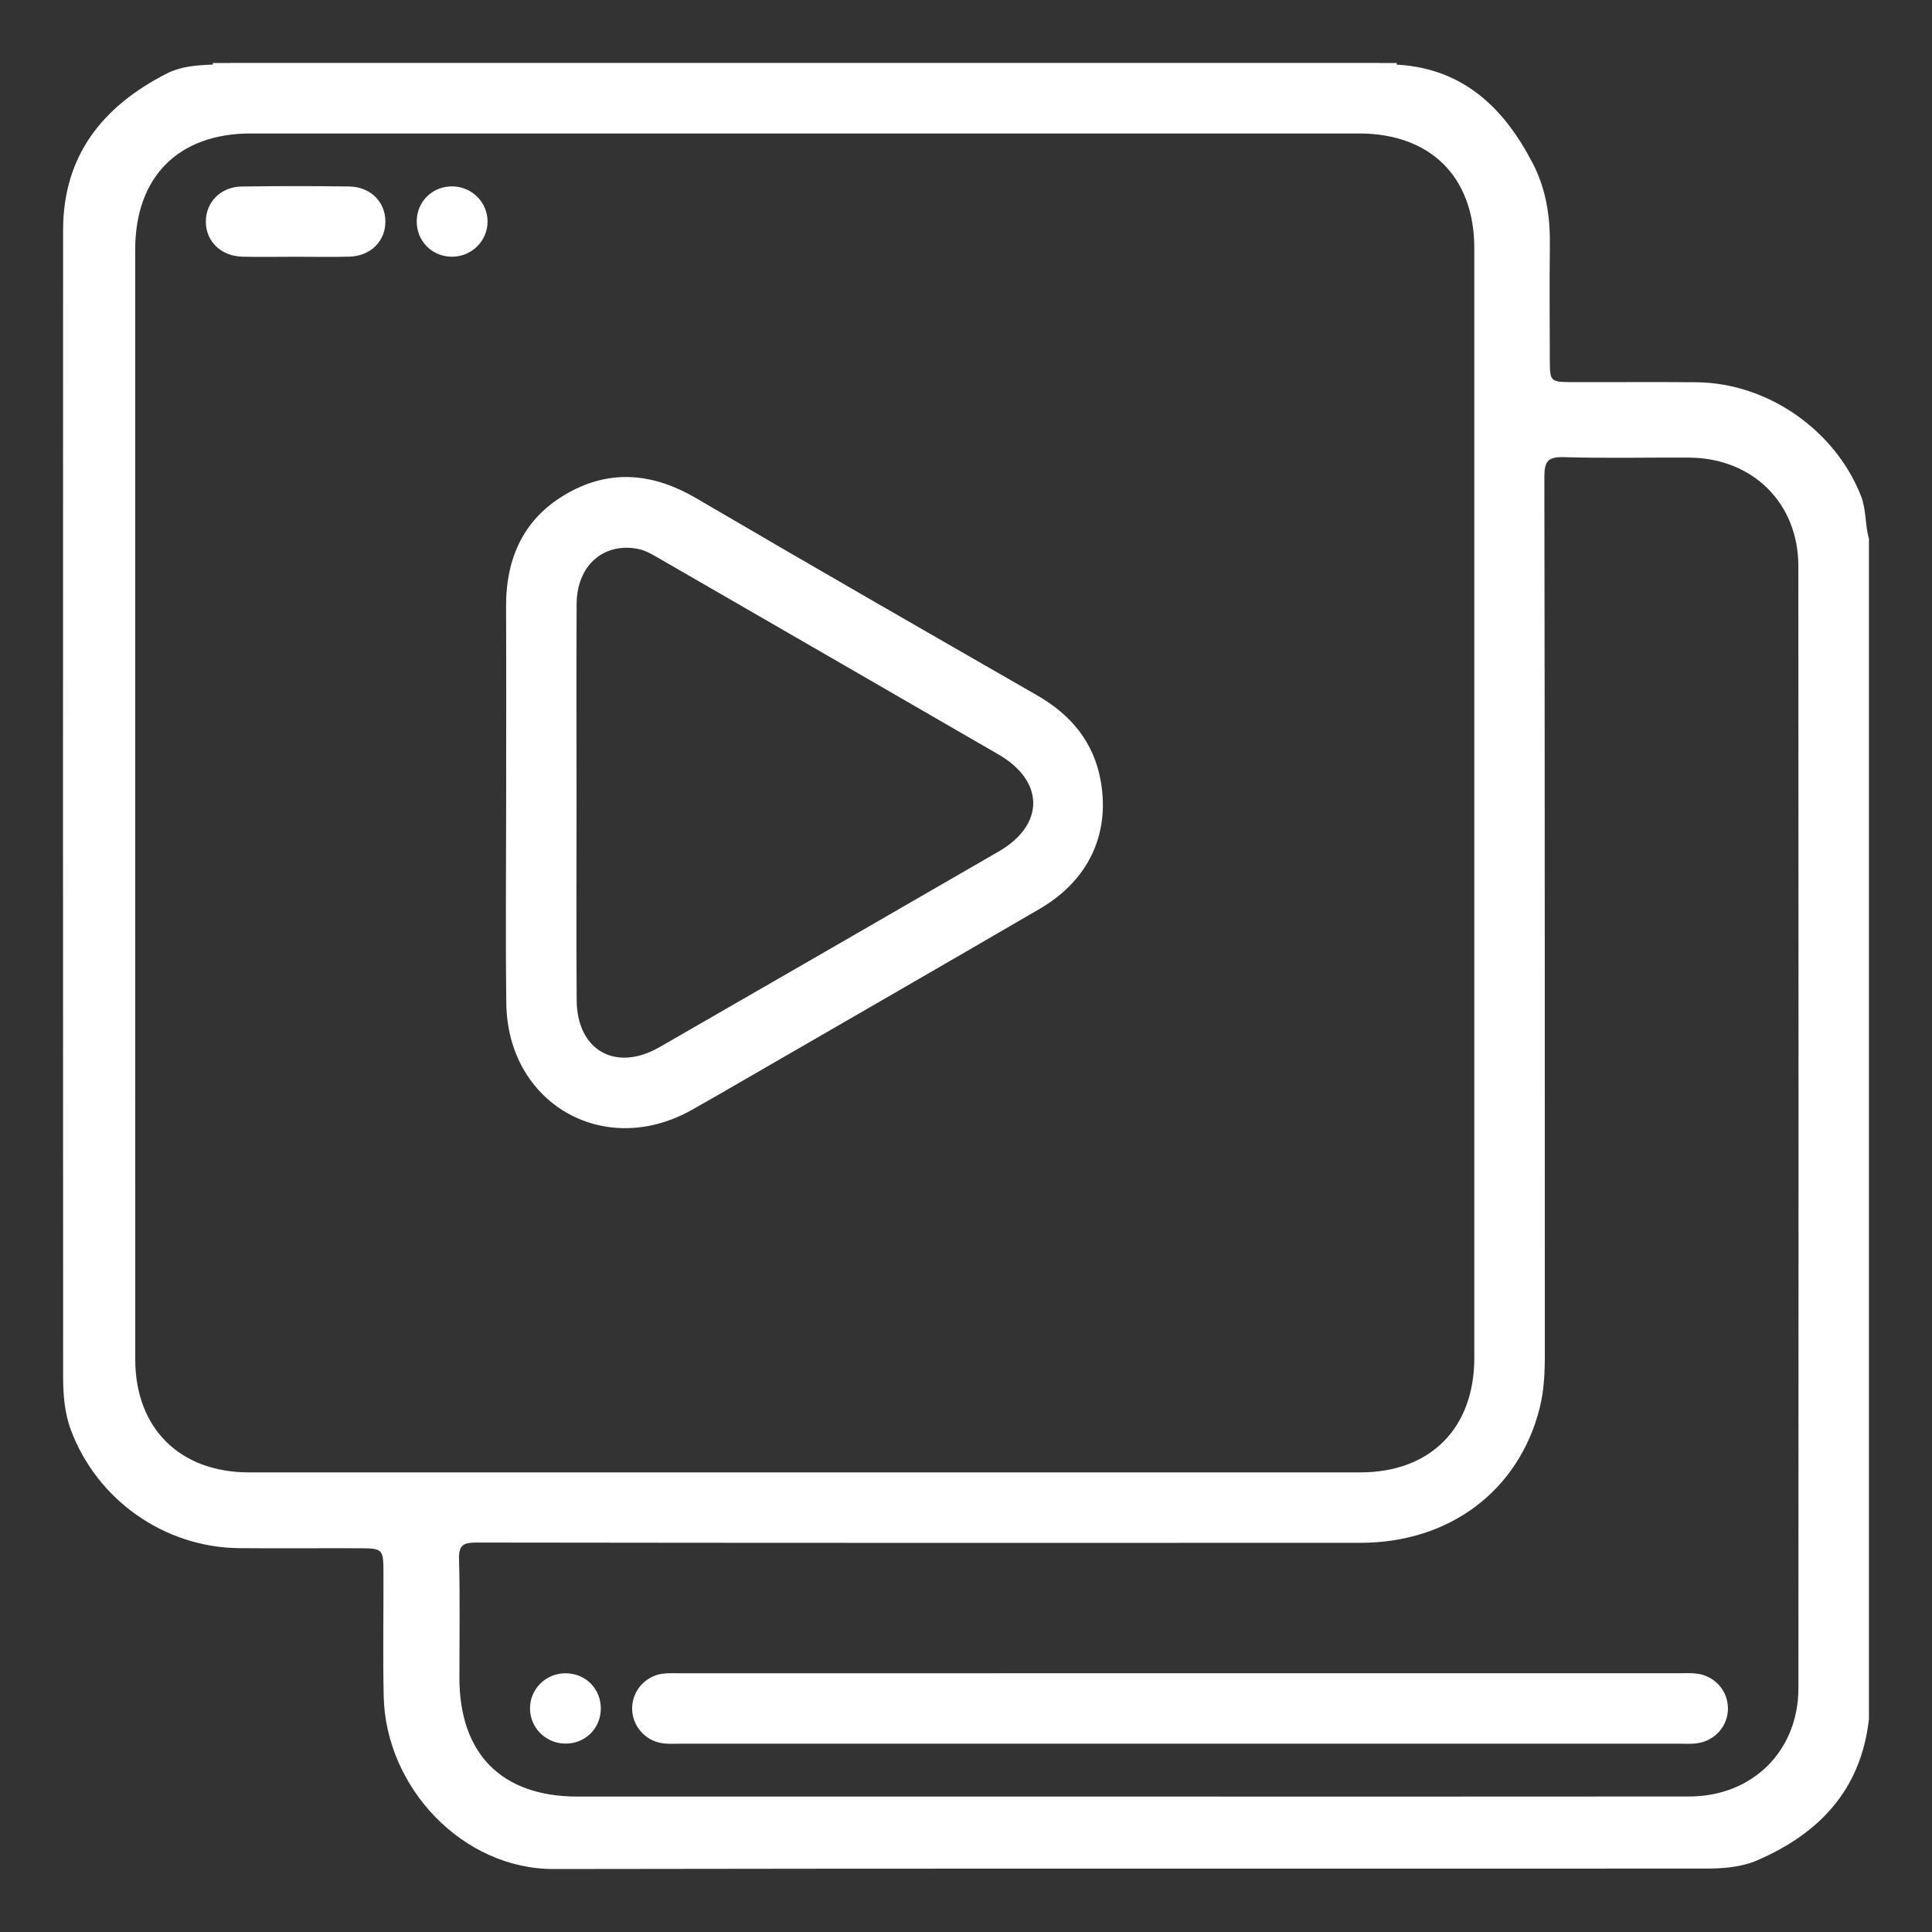 <?xml version="1.0" encoding="utf-8"?>
<!-- Generator: Adobe Illustrator 26.0.1, SVG Export Plug-In . SVG Version: 6.00 Build 0)  -->
<svg version="1.1" id="Layer_1" xmlns="http://www.w3.org/2000/svg" xmlns:xlink="http://www.w3.org/1999/xlink" x="0px" y="0px"
	 viewBox="0 0 500 500" style="enable-background:new 0 0 500 500;" xml:space="preserve">
<rect x="0" y="0" width="500" height="500" fill="#333333" stroke="none"/>
<style type="text/css">
	.st0{fill:#FFFFFF;}
</style>
<g>
	<path class="st0" d="M54.93,17.11c0.18-0.25,0.23-0.52,0.13-0.81c1.52,0,3.04,0,4.56,0C58.22,17.53,56.59,17.41,54.93,17.11z"/>
	<path class="st0" d="M361.49,16.3c-0.11,0.29-0.07,0.56,0.12,0.81c-1.66,0.29-3.29,0.41-4.68-0.81
		C358.45,16.3,359.97,16.3,361.49,16.3z"/>
	<path class="st0" d="M481.62,128.34c-6.7-17.01-24.08-29.2-42.48-29.41c-10.94-0.12-21.88,0.01-32.81-0.04
		c-4.91-0.02-5.22-0.32-5.24-5.14c-0.05-10.33-0.08-20.66,0.01-30.99c0.06-7.12-1.11-14.04-4.34-20.32
		c-7.32-14.22-17.75-24.56-34.84-25.69c-1.66-0.22-3.41,0.49-4.99-0.47c-99.1,0-198.21,0-297.31,0c-1.73,0.97-3.61,0.25-5.41,0.47
		c-3.8,0.18-7.59,0.51-11.06,2.28C26.59,27.5,16.34,40.21,16.33,59.55c-0.04,98.89-0.03,197.79,0.01,296.68
		c0,4.69,0.34,9.39,2.02,13.88c6.78,18.1,24.17,30.36,43.53,30.55c10.48,0.1,20.97-0.01,31.45,0.03c5.61,0.02,5.88,0.3,5.9,5.95
		c0.04,10.79-0.17,21.57,0.06,32.36c0.52,23.67,20.46,44.74,44,44.7c99.21-0.18,198.42-0.06,297.63-0.11
		c4.69,0,9.44-0.24,13.86-2.15c16.19-6.99,26.85-18.37,28.89-36.55c0-101.83,0-203.65,0-305.48
		C482.63,135.79,483.04,131.96,481.62,128.34z M64.41,381.05c-17.89,0-29.4-11.44-29.41-29.24c-0.02-48.17-0.01-96.33-0.01-144.5
		c0-47.56,0-95.12,0-142.68c0-18.86,11.16-30.09,29.92-30.09c95.59-0.01,191.17-0.01,286.76,0c18.55,0,29.87,11.24,29.88,29.68
		c0.01,95.73,0.01,191.45,0,287.18c0,18.22-11.35,29.64-29.47,29.65C256.19,381.06,160.3,381.06,64.41,381.05z M465.43,436.87
		c-0.01,16.3-11.89,28.04-28.29,28.06c-48.32,0.05-96.64,0.02-144.97,0.02c-47.56,0-95.13,0-142.69,0
		c-19.65,0-30.59-11.02-30.59-30.8c0-10.18,0.18-20.36-0.09-30.54c-0.1-3.62,0.95-4.4,4.45-4.4c76.28,0.11,152.56,0.09,228.85,0.07
		c23.05-0.01,40.95-13.49,46.35-34.82c1.16-4.6,1.36-9.28,1.35-14.01c-0.03-75.67,0.02-151.33-0.12-227
		c-0.01-4.1,0.94-5.27,5.11-5.14c10.78,0.32,21.57,0.06,32.36,0.12c16.4,0.09,28.26,11.75,28.26,28.07
		C465.48,243.3,465.48,340.09,465.43,436.87z"/>
	<path class="st0" d="M76.37,66.45c-4.55,0-9.11,0.1-13.65-0.02c-5.52-0.15-9.4-3.93-9.45-9c-0.05-5.07,3.82-9.08,9.27-9.16
		c9.25-0.14,18.51-0.13,27.76-0.01c5.53,0.07,9.39,3.9,9.44,8.99c0.05,5.1-3.77,9-9.26,9.17C85.77,66.56,81.07,66.44,76.37,66.45z"
		/>
	<path class="st0" d="M107.85,57.16c0.08-5.15,4.23-9.08,9.42-8.92c4.94,0.15,8.88,4.15,8.91,9.04c0.03,5.08-4.13,9.19-9.26,9.16
		C111.74,66.4,107.77,62.35,107.85,57.16z"/>
	<path class="st0" d="M305.43,433.03c43,0,86,0,129,0c1.52,0,3.05-0.09,4.55,0.08c4.66,0.52,8.11,4.29,8.21,8.85
		c0.1,4.73-3.43,8.71-8.28,9.24c-1.35,0.15-2.73,0.07-4.1,0.07c-86.3,0-172.61,0-258.91,0c-1.52,0-3.06,0.1-4.55-0.13
		c-4.58-0.7-7.88-4.71-7.75-9.25c0.12-4.37,3.4-8.1,7.82-8.73c1.49-0.21,3.03-0.12,4.55-0.12
		C219.13,433.03,262.28,433.03,305.43,433.03z"/>
	<path class="st0" d="M155.49,442.28c-0.07,5.17-4.19,9.1-9.38,8.96c-4.94-0.14-8.9-4.12-8.95-9.02c-0.05-5.07,4.09-9.2,9.23-9.18
		C151.58,433.06,155.55,437.09,155.49,442.28z"/>
	<path class="st0" d="M284.89,202.23c-1.75-10.08-7.65-17.19-16.44-22.25c-29.43-16.91-58.88-33.81-88.16-50.98
		c-11-6.45-22.02-7.71-33.21-1.47c-11.41,6.36-16.18,16.69-16.11,29.56c0.08,16.71,0.02,33.42,0.02,50.13
		c0,17.47-0.17,34.94,0.04,52.41c0.31,25.98,25.29,40.33,47.93,27.66c4.36-2.44,8.68-4.96,13.01-7.46
		c25.72-14.87,51.46-29.68,77.13-44.64C281.62,227.89,287.28,216.01,284.89,202.23z M258.5,220.34
		c-29.25,16.92-58.52,33.8-87.81,50.66c-11.33,6.52-21.36,0.88-21.45-12.15c-0.11-17.01-0.03-34.03-0.03-51.04
		c0-17.17-0.07-34.33,0.02-51.5c0.05-9.85,6.81-15.88,15.64-14.3c1.85,0.33,3.43,1.18,5,2.09c29.53,17.05,59.06,34.09,88.56,51.17
		C270.36,202.17,270.4,213.45,258.5,220.34z"/>
</g>
</svg>
